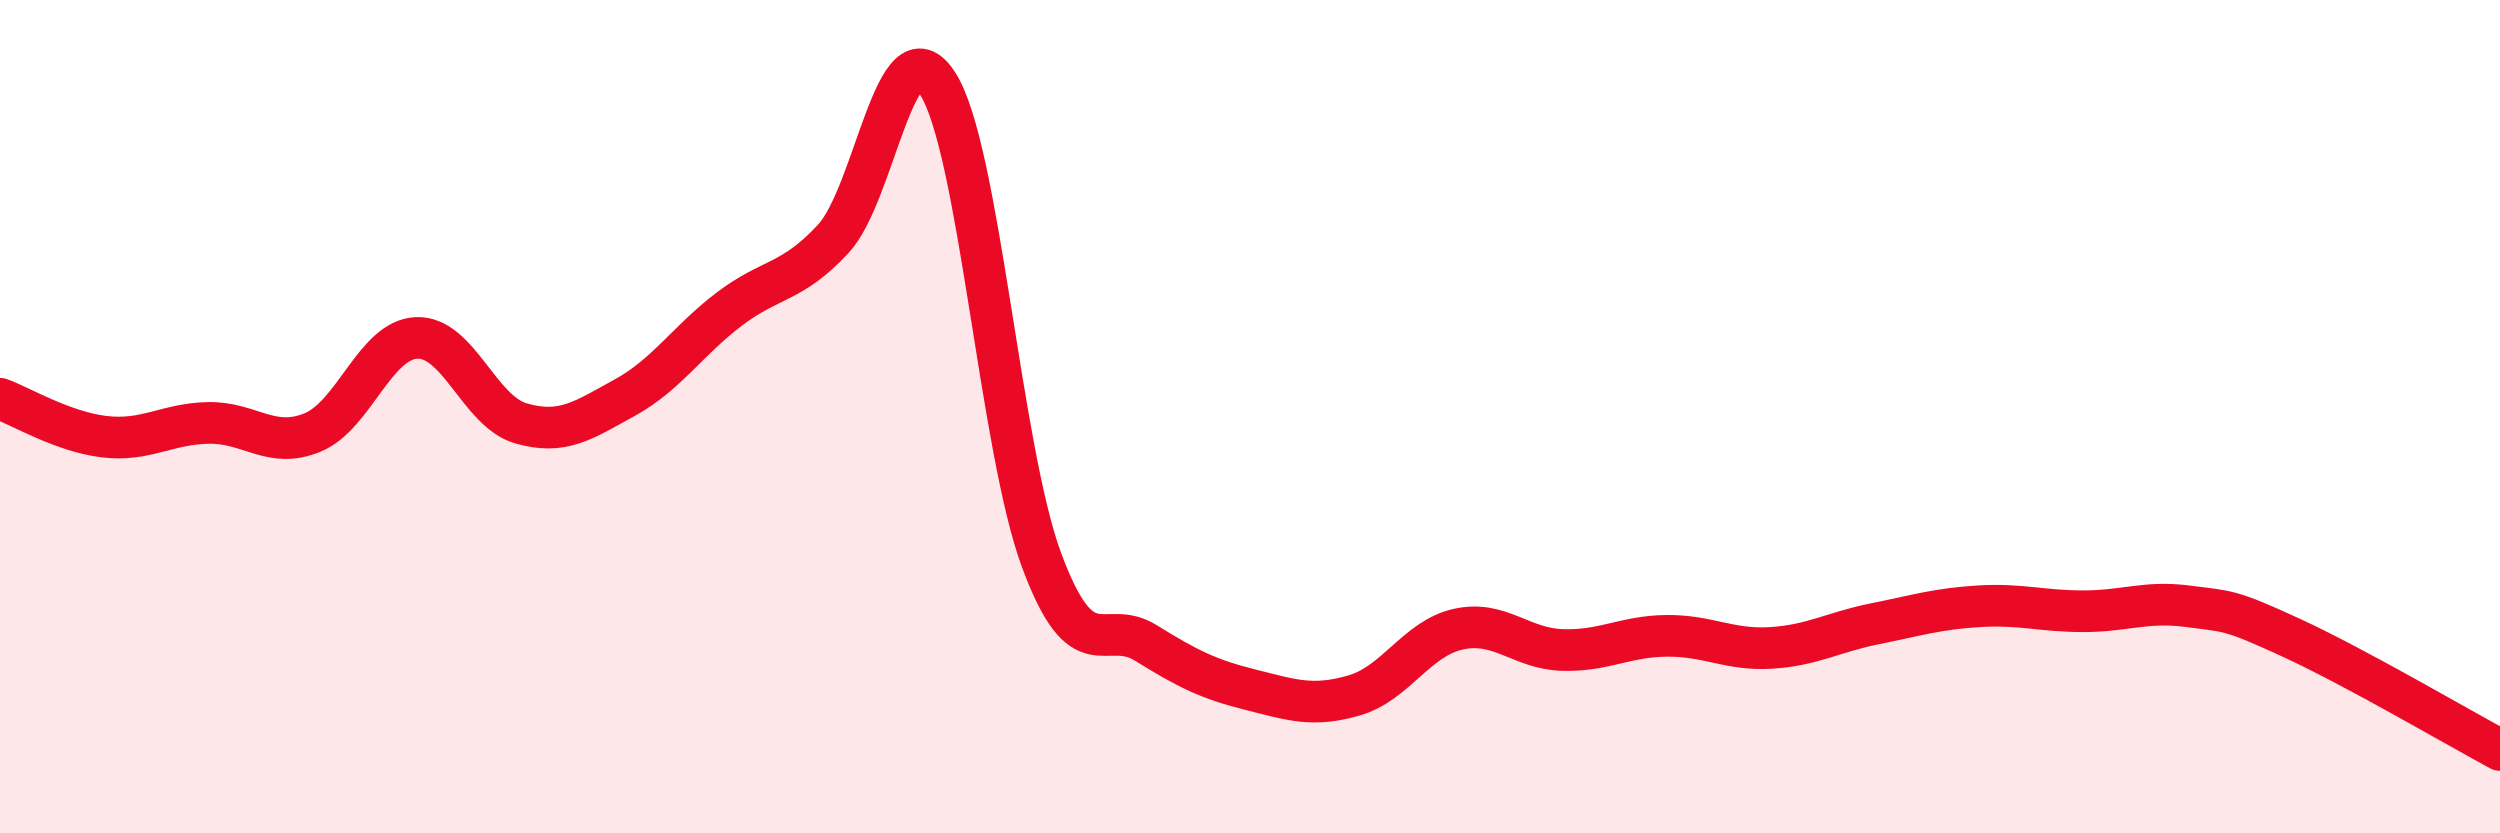 
    <svg width="60" height="20" viewBox="0 0 60 20" xmlns="http://www.w3.org/2000/svg">
      <path
        d="M 0,9.57 C 0.5,9.75 1.5,10.36 2.5,10.48 C 3.5,10.6 4,10.17 5,10.15 C 6,10.13 6.5,10.79 7.5,10.38 C 8.5,9.97 9,8.15 10,8.11 C 11,8.07 11.5,9.87 12.5,10.16 C 13.5,10.45 14,10.09 15,9.54 C 16,8.99 16.5,8.18 17.5,7.42 C 18.5,6.66 19,6.81 20,5.73 C 21,4.65 21.5,0.46 22.5,2 C 23.5,3.54 24,10.76 25,13.45 C 26,16.14 26.5,14.81 27.5,15.43 C 28.5,16.05 29,16.3 30,16.55 C 31,16.8 31.5,16.98 32.5,16.69 C 33.5,16.4 34,15.32 35,15.1 C 36,14.88 36.5,15.57 37.5,15.6 C 38.5,15.63 39,15.27 40,15.26 C 41,15.25 41.5,15.61 42.5,15.55 C 43.5,15.49 44,15.17 45,14.97 C 46,14.77 46.5,14.61 47.5,14.55 C 48.5,14.49 49,14.67 50,14.67 C 51,14.67 51.5,14.42 52.5,14.55 C 53.5,14.68 53.5,14.62 55,15.31 C 56.5,16 59,17.46 60,18L60 20L0 20Z"
        fill="#EB0A25"
        opacity="0.1"
        stroke-linecap="round"
        stroke-linejoin="round"
      />
      <path
        d="M 0,9.57 C 0.5,9.75 1.5,10.36 2.5,10.48 C 3.5,10.6 4,10.17 5,10.15 C 6,10.13 6.5,10.79 7.5,10.38 C 8.5,9.97 9,8.15 10,8.11 C 11,8.07 11.5,9.87 12.5,10.16 C 13.5,10.45 14,10.09 15,9.54 C 16,8.99 16.5,8.18 17.5,7.42 C 18.5,6.66 19,6.81 20,5.73 C 21,4.65 21.5,0.46 22.5,2 C 23.5,3.54 24,10.76 25,13.45 C 26,16.14 26.5,14.81 27.5,15.43 C 28.5,16.05 29,16.3 30,16.55 C 31,16.8 31.5,16.98 32.5,16.69 C 33.5,16.4 34,15.32 35,15.1 C 36,14.88 36.5,15.57 37.5,15.6 C 38.5,15.63 39,15.27 40,15.26 C 41,15.25 41.5,15.61 42.5,15.55 C 43.5,15.49 44,15.17 45,14.97 C 46,14.77 46.5,14.61 47.5,14.55 C 48.5,14.49 49,14.67 50,14.67 C 51,14.67 51.5,14.42 52.5,14.55 C 53.5,14.68 53.5,14.62 55,15.31 C 56.5,16 59,17.46 60,18"
        stroke="#EB0A25"
        stroke-width="1"
        fill="none"
        stroke-linecap="round"
        stroke-linejoin="round"
      />
    </svg>
  